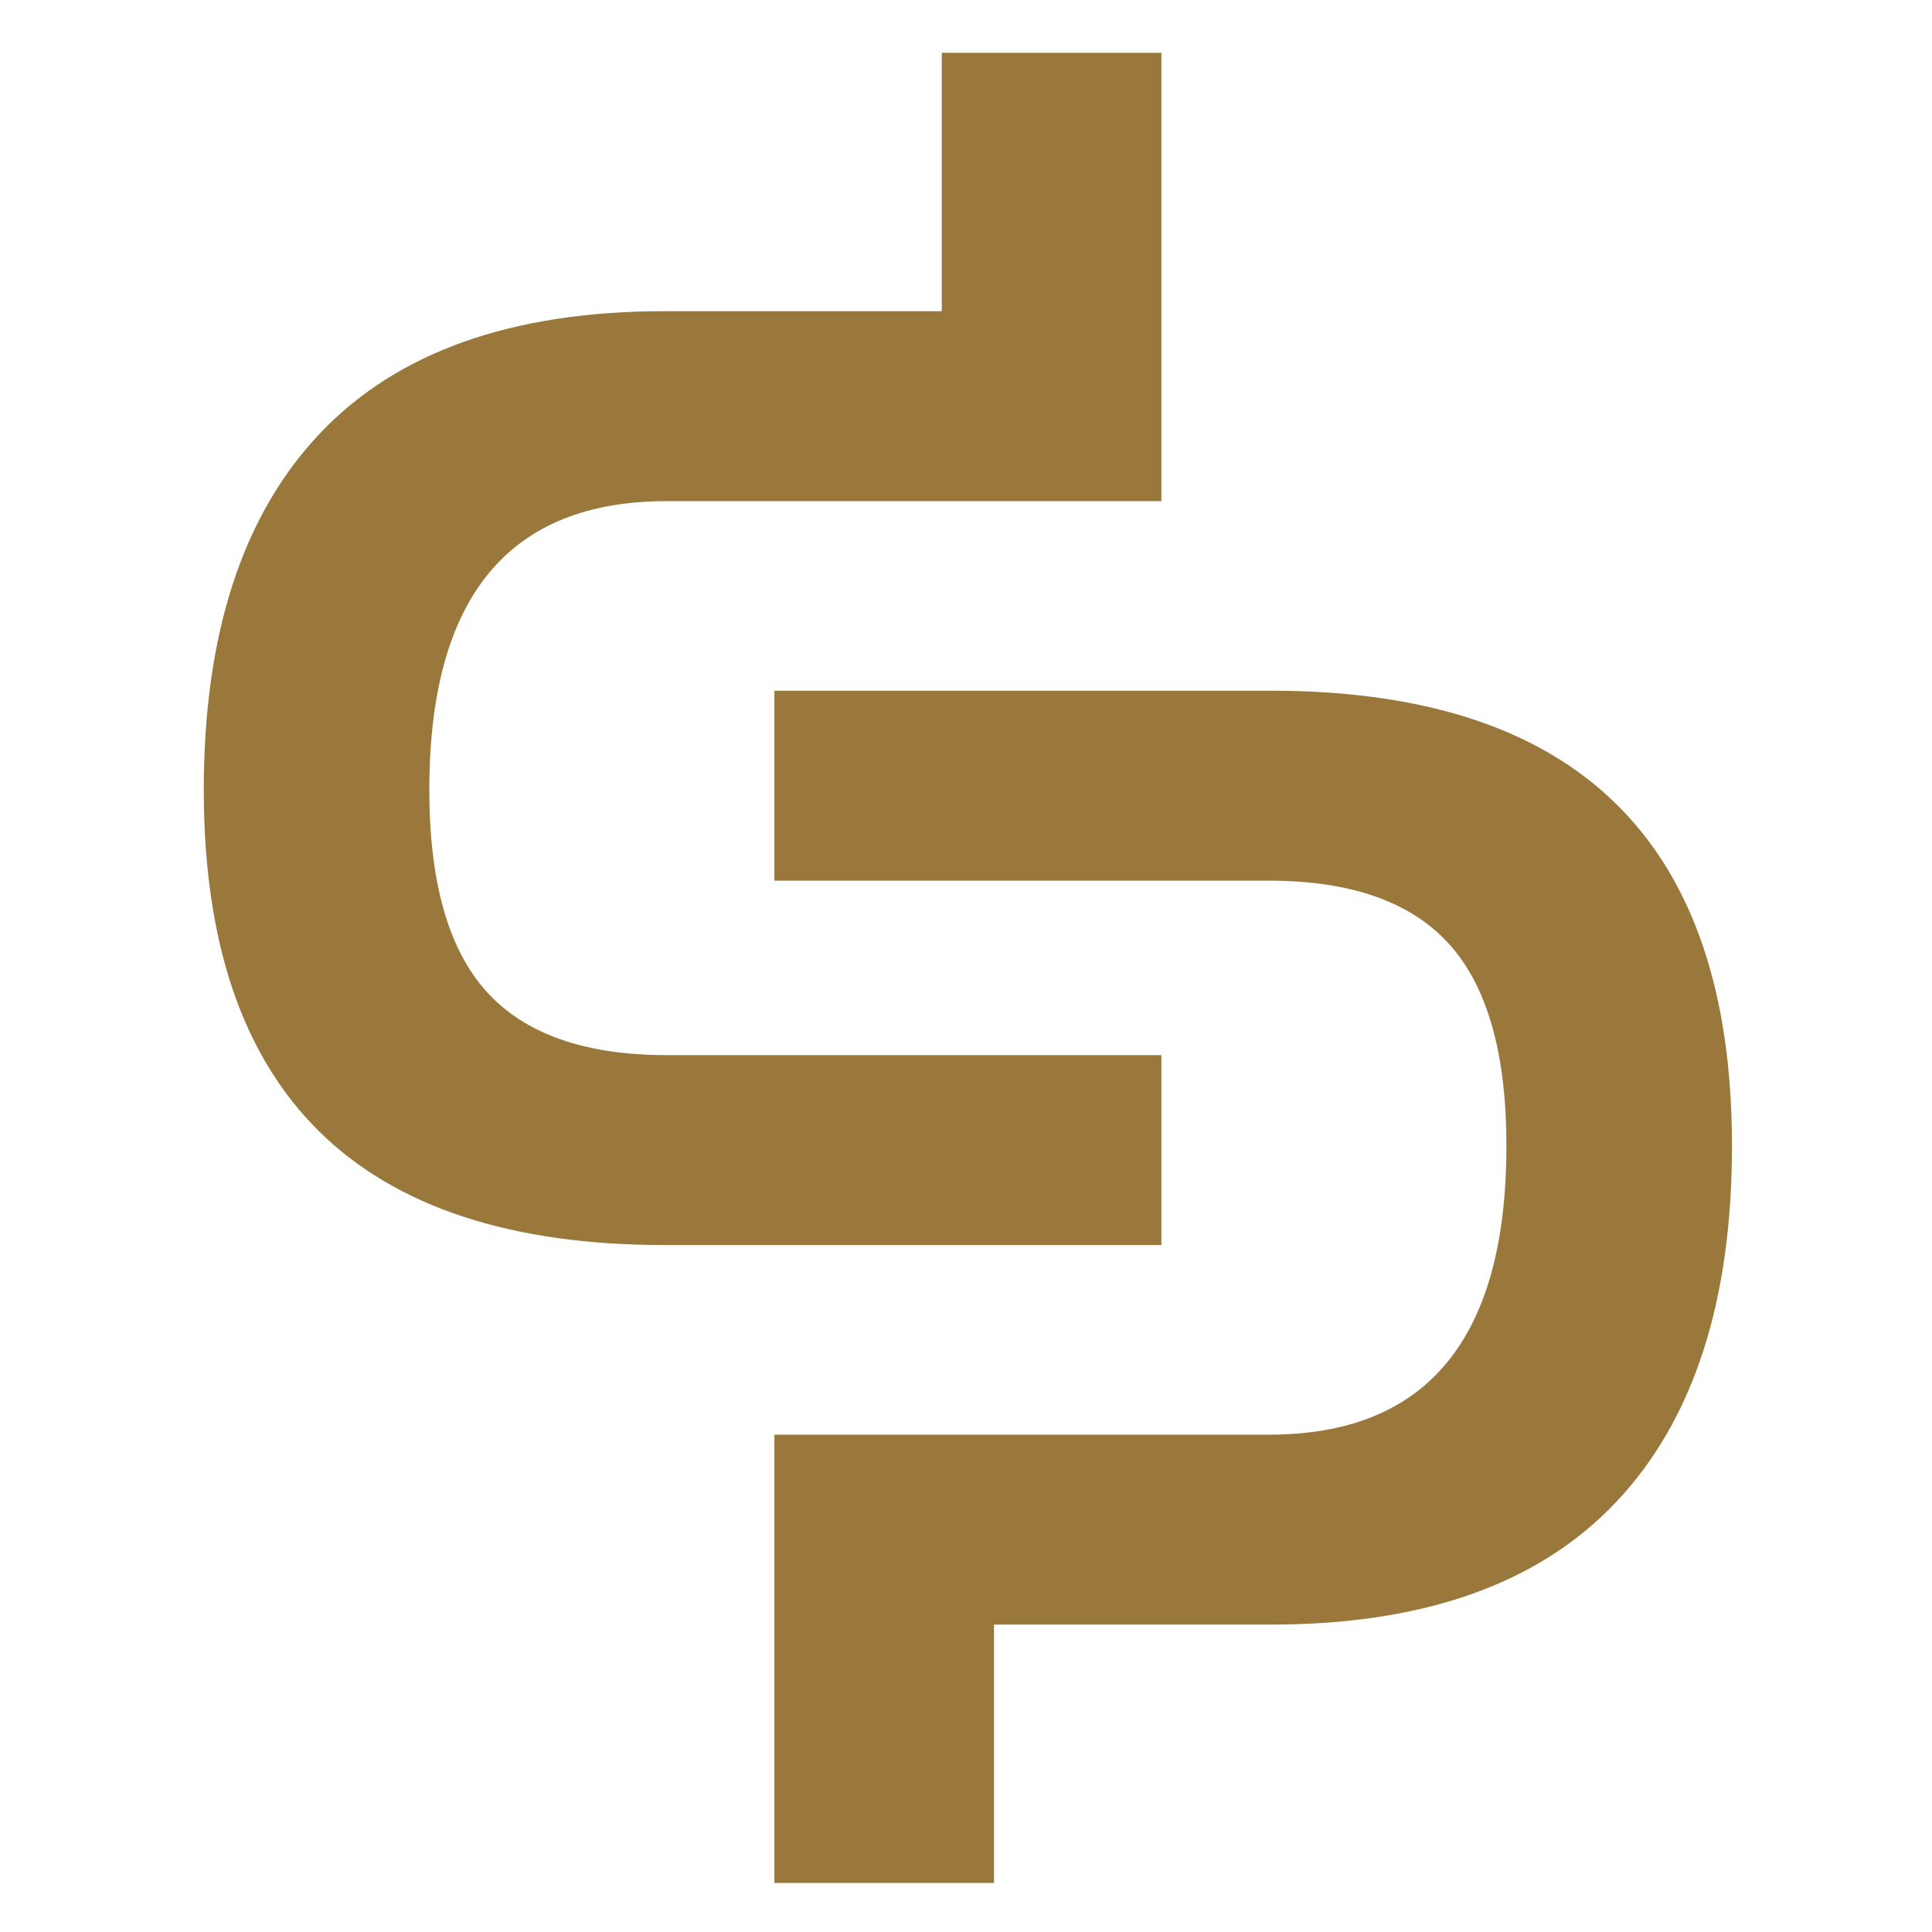 <svg xmlns="http://www.w3.org/2000/svg" xmlns:xlink="http://www.w3.org/1999/xlink" width="512" height="512" viewBox="0 0 512 512"><defs><clipPath id="b"><rect width="512" height="512"></rect></clipPath></defs><g id="a" clip-path="url(#b)"><g transform="translate(54 14)"><path d="M1047.563,355.772h131.606V305.438H1048.086q-32.507,0-47.715-16.778-15.2-16.8-15.2-53.483,0-76.559,62.918-76.548h131.083V39.822h-58.2v68.466h-73.405q-60.821,0-91.5,32.511t-30.67,94.378q0,120.594,122.171,120.6" transform="translate(-925.392 -39.822)" fill="#9a783b"></path><path d="M1083.6,69.565H952V119.9H1083.08q32.508,0,47.714,16.778,15.2,16.8,15.2,53.483,0,76.559-62.919,76.554H952v118.8h58.2V317.05h73.4q60.821,0,91.5-32.511t30.669-94.378q0-120.593-122.171-120.6" transform="translate(-800.778 99.485)" fill="#9a783b"></path></g></g></svg>